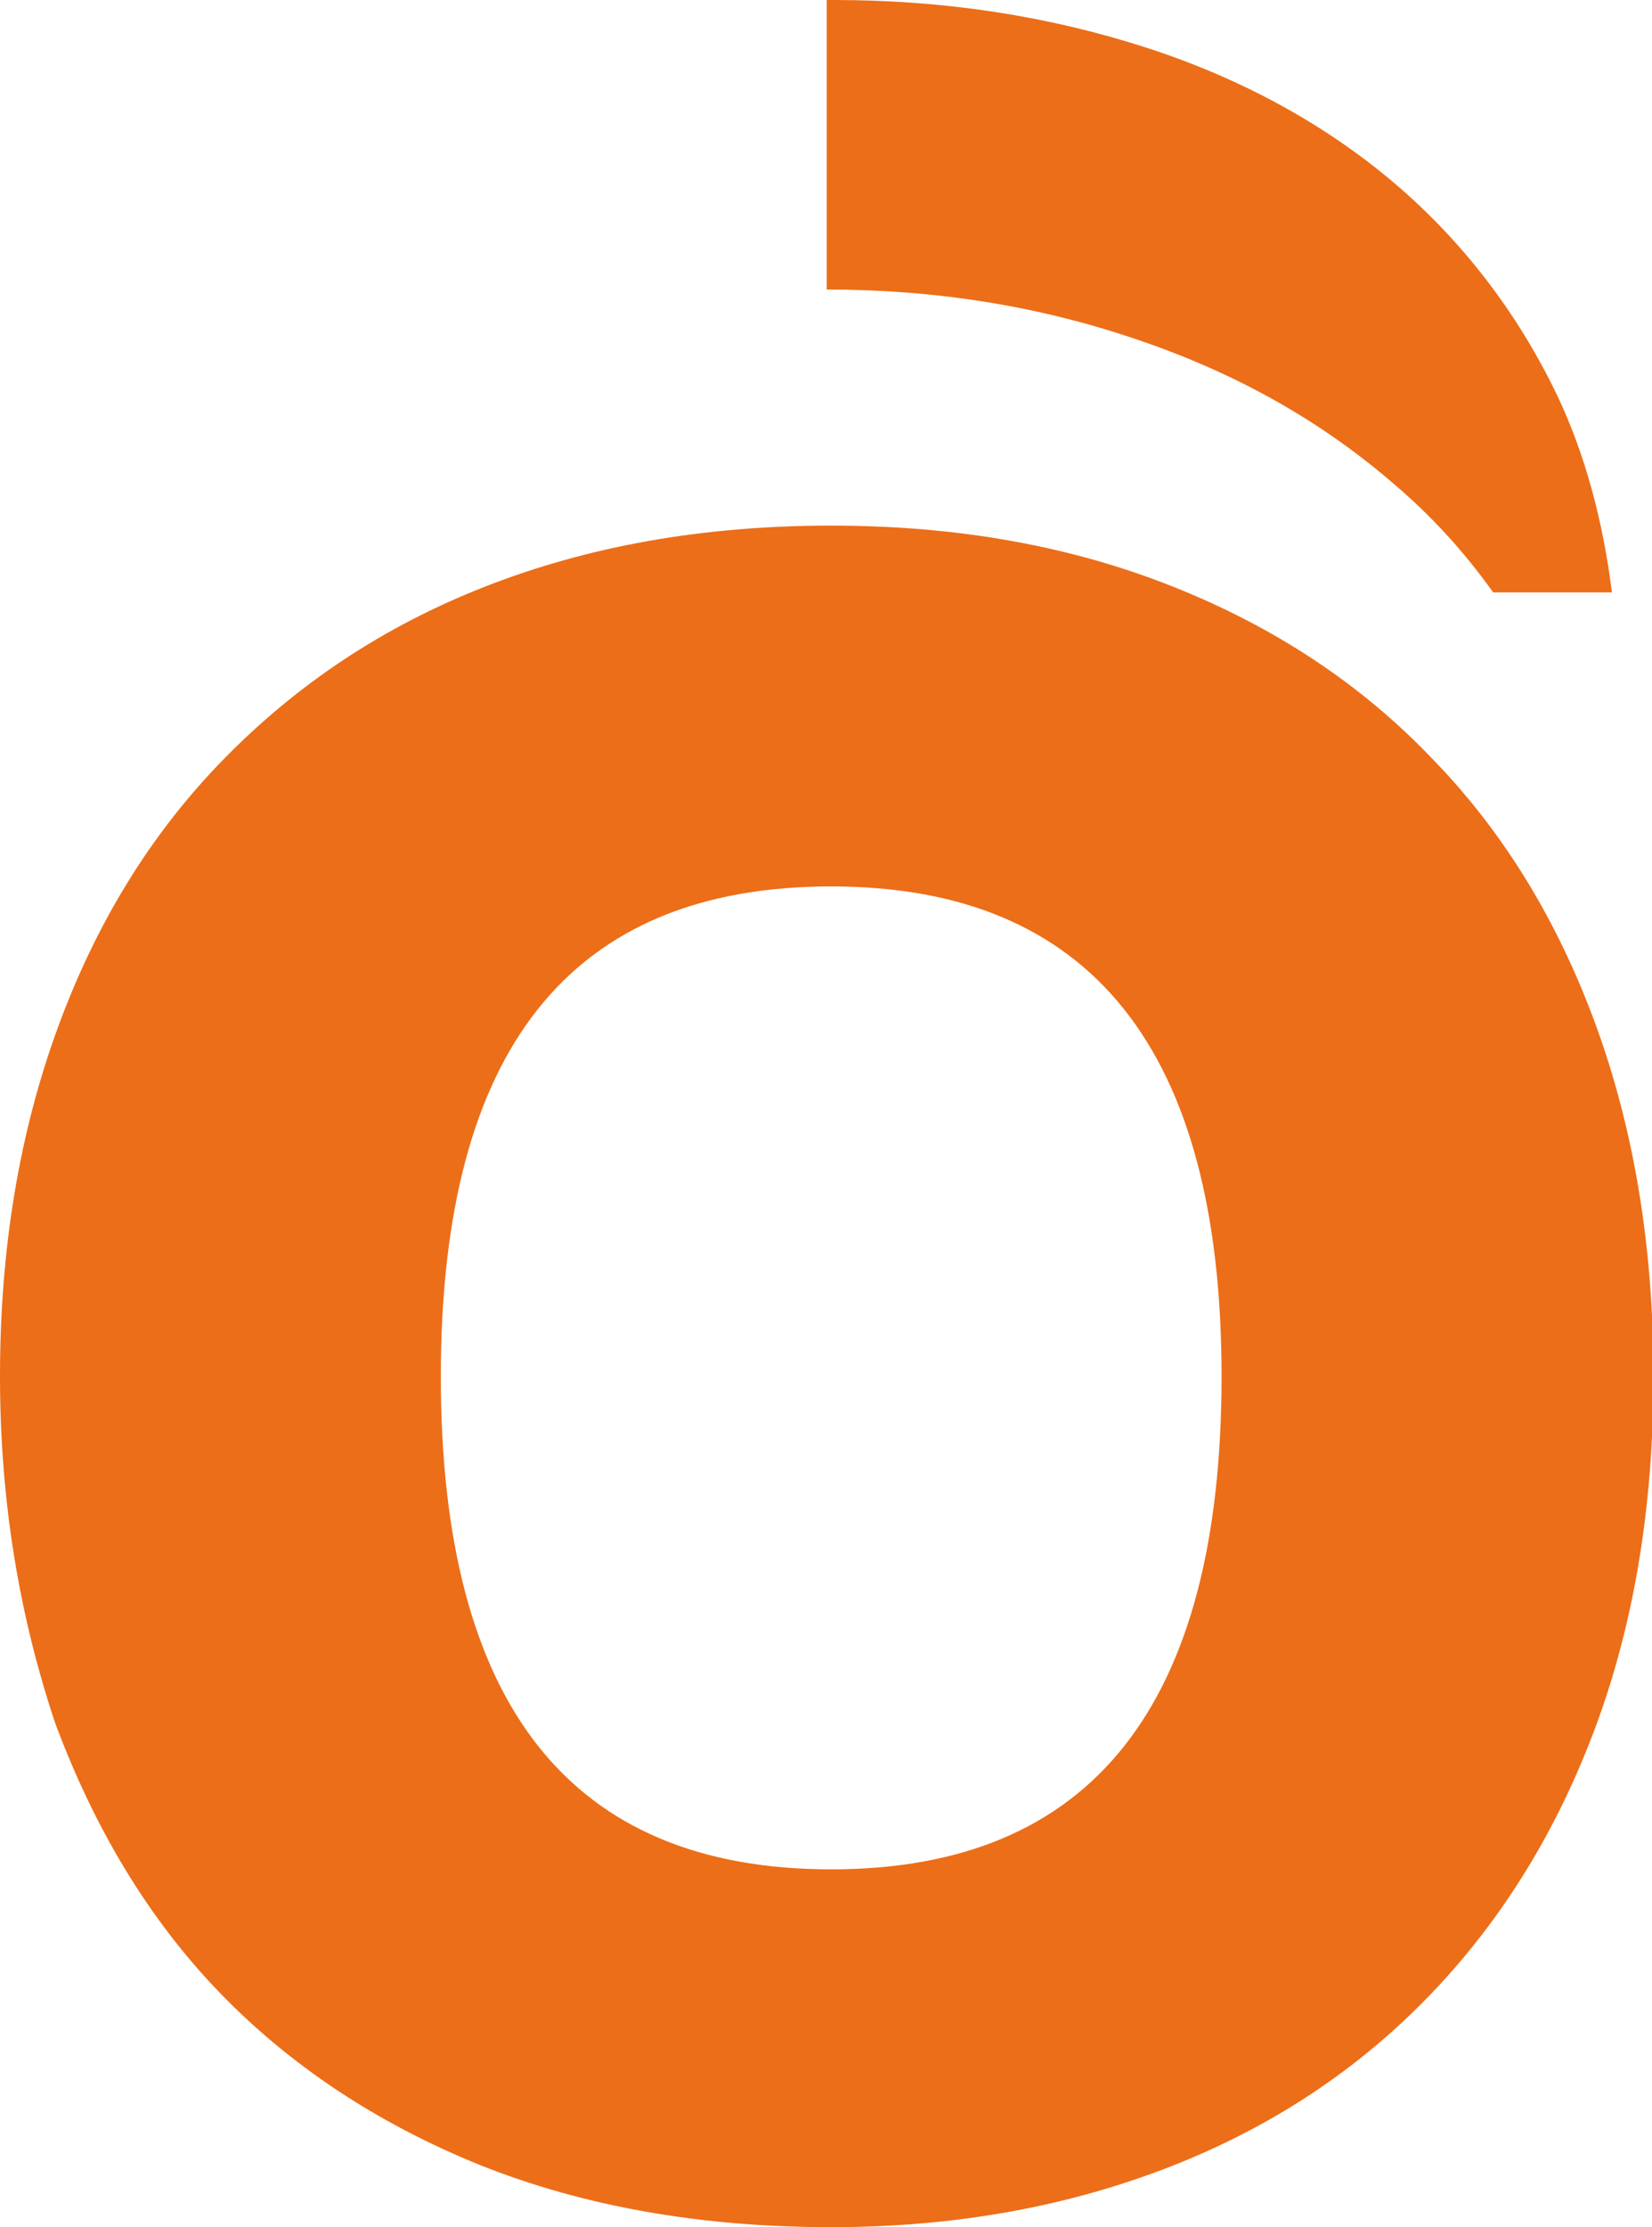 <?xml version="1.0" encoding="UTF-8"?>
<svg data-bbox="0 0 111.4 150" viewBox="0 0 111.3 150" xmlns="http://www.w3.org/2000/svg" data-type="color">
    <g>
        <path d="M56 125.9c17.6 0 26.3-11.1 26.3-33.2 0-22-8.8-33-26.3-33-17.6 0-26.3 11-26.3 33 0 22.1 8.7 33.2 26.3 33.2m0 24.1c-8.8 0-16.7-1.4-23.7-4.2-6.9-2.8-12.8-6.7-17.6-11.7S6.3 123 3.7 116C1.3 108.8 0 101.1 0 92.7c0-8.6 1.3-16.4 3.9-23.5s6.3-13.1 11.2-18.1 10.7-8.9 17.6-11.6c6.9-2.7 14.6-4.1 23.3-4.1 8.6 0 16.2 1.4 23 4.1C85.8 42.2 91.6 46 96.4 51c4.8 4.9 8.5 10.9 11.1 18s3.9 15 3.9 23.7-1.3 16.6-3.9 23.6-6.3 13-11.1 18-10.6 8.9-17.5 11.6S64.4 150 56 150" fill="#ec6e18" data-color="1"/>
        <path d="M55.7 0h.5c7.5 0 14.5 1.1 21 3.2s12.1 5.2 16.7 9.1 8.3 8.7 11 14.3c1.9 4 3.1 8.5 3.7 13.3h-8c-2-2.8-4.2-5.2-6.8-7.4-5-4.3-10.8-7.5-17.4-9.7-6.5-2.2-13.4-3.3-20.7-3.3V0z" fill="#ec6e18" data-color="1"/>
    </g>
</svg>
